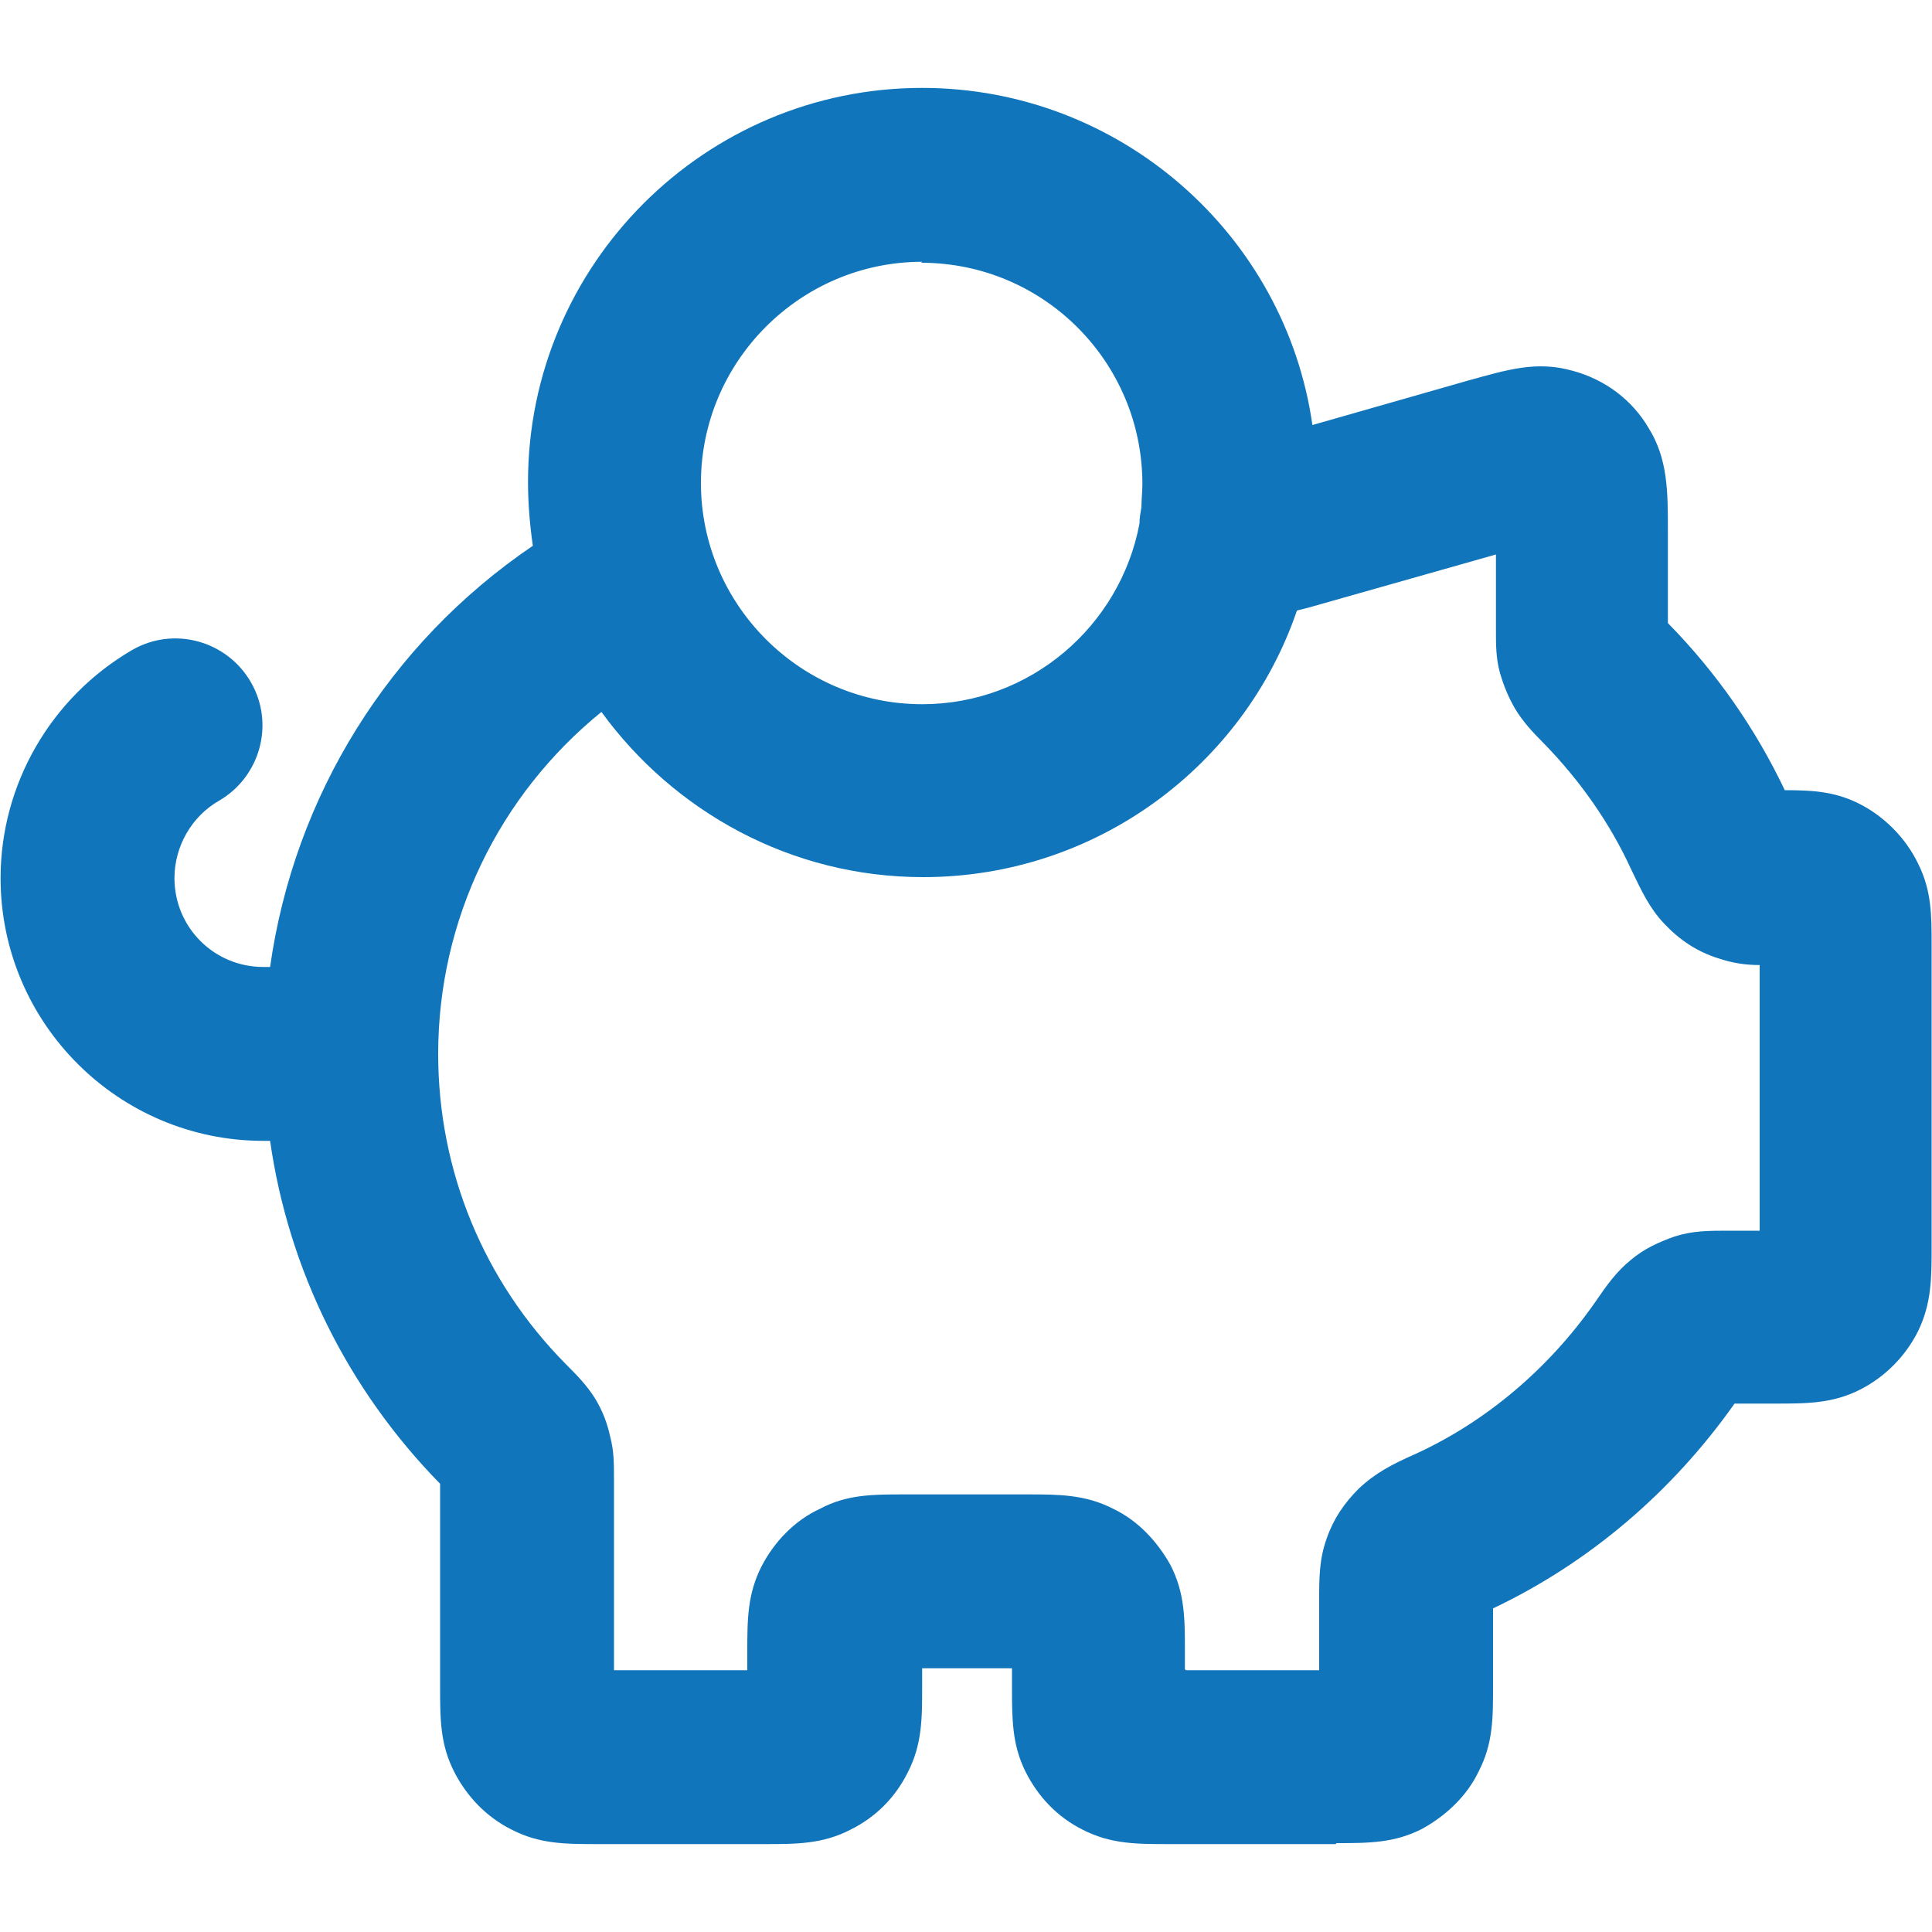 <svg width="20" height="20" viewBox="0 0 20 20" fill="none" xmlns="http://www.w3.org/2000/svg">
<path d="M13.826 19.09H12.096C11.766 19.09 11.496 19.09 11.206 18.94C10.946 18.81 10.746 18.6 10.616 18.34C10.476 18.06 10.476 17.79 10.476 17.46V17.27H9.546V17.46C9.546 17.79 9.546 18.06 9.396 18.35C9.266 18.61 9.066 18.81 8.806 18.94C8.516 19.09 8.246 19.09 7.916 19.09H6.186C5.856 19.09 5.586 19.09 5.296 18.94C5.036 18.81 4.836 18.6 4.706 18.35C4.556 18.06 4.556 17.8 4.556 17.46V15.36C3.596 14.38 2.986 13.14 2.796 11.81H2.726C1.226 11.81 0.006 10.59 0.006 9.09C0.006 8.12 0.526 7.22 1.366 6.73C1.796 6.48 2.346 6.63 2.596 7.06C2.846 7.49 2.696 8.04 2.266 8.29C1.986 8.45 1.806 8.76 1.806 9.09C1.806 9.6 2.216 10.01 2.726 10.01H2.796C3.046 8.24 4.026 6.66 5.516 5.65C5.486 5.44 5.466 5.22 5.466 4.99C5.466 2.74 7.296 0.91 9.546 0.91C11.596 0.91 13.306 2.43 13.586 4.4L15.196 3.94C15.596 3.83 15.906 3.73 16.286 3.84C16.616 3.93 16.896 4.14 17.066 4.43C17.266 4.75 17.266 5.09 17.266 5.5V6.45C17.776 6.97 18.176 7.55 18.476 8.18C18.746 8.18 18.976 8.19 19.226 8.31C19.496 8.44 19.726 8.67 19.856 8.94C19.996 9.22 19.996 9.47 19.996 9.79V12.9C19.996 13.23 19.996 13.49 19.856 13.78C19.726 14.04 19.516 14.25 19.266 14.38C18.976 14.53 18.706 14.53 18.376 14.53H17.956C17.306 15.45 16.446 16.18 15.456 16.65V17.45C15.456 17.79 15.456 18.05 15.306 18.34C15.186 18.59 14.976 18.79 14.726 18.93C14.436 19.08 14.166 19.08 13.836 19.08L13.826 19.09ZM12.276 17.29H13.656V16.57C13.656 16.33 13.656 16.14 13.736 15.92C13.806 15.72 13.916 15.56 14.066 15.41C14.236 15.25 14.406 15.16 14.656 15.05C15.396 14.71 16.036 14.16 16.506 13.49C16.636 13.3 16.736 13.16 16.886 13.04C17.016 12.93 17.166 12.86 17.336 12.8C17.526 12.74 17.686 12.74 17.896 12.74H18.216V9.99C18.066 9.99 17.936 9.97 17.786 9.92C17.566 9.85 17.386 9.73 17.226 9.56C17.076 9.4 16.996 9.23 16.886 9C16.666 8.52 16.356 8.08 15.986 7.7C15.856 7.57 15.766 7.47 15.686 7.34C15.616 7.22 15.566 7.1 15.526 6.96C15.486 6.81 15.486 6.68 15.486 6.52V5.74L13.546 6.29C13.546 6.29 13.466 6.31 13.426 6.32C12.876 7.93 11.346 9.08 9.556 9.08C8.186 9.08 6.976 8.4 6.226 7.37C5.166 8.23 4.536 9.52 4.536 10.91C4.536 12.12 5.006 13.26 5.856 14.12C5.966 14.23 6.066 14.33 6.156 14.47C6.236 14.6 6.286 14.73 6.316 14.87C6.356 15.02 6.356 15.15 6.356 15.31V17.29H7.736V17.1C7.736 16.77 7.736 16.5 7.886 16.21C8.016 15.96 8.226 15.74 8.486 15.62C8.766 15.47 9.036 15.47 9.366 15.47H10.636C10.956 15.47 11.236 15.47 11.526 15.62C11.776 15.74 11.976 15.95 12.116 16.2C12.266 16.49 12.266 16.76 12.266 17.09V17.28L12.276 17.29ZM9.546 2.71C8.286 2.71 7.256 3.74 7.256 5C7.256 6.26 8.286 7.29 9.546 7.29C10.666 7.29 11.596 6.48 11.796 5.42C11.796 5.36 11.806 5.31 11.816 5.25C11.816 5.17 11.826 5.09 11.826 5.01C11.826 3.75 10.806 2.72 9.536 2.72L9.546 2.71Z" fill="#1075BB"/>
</svg>
